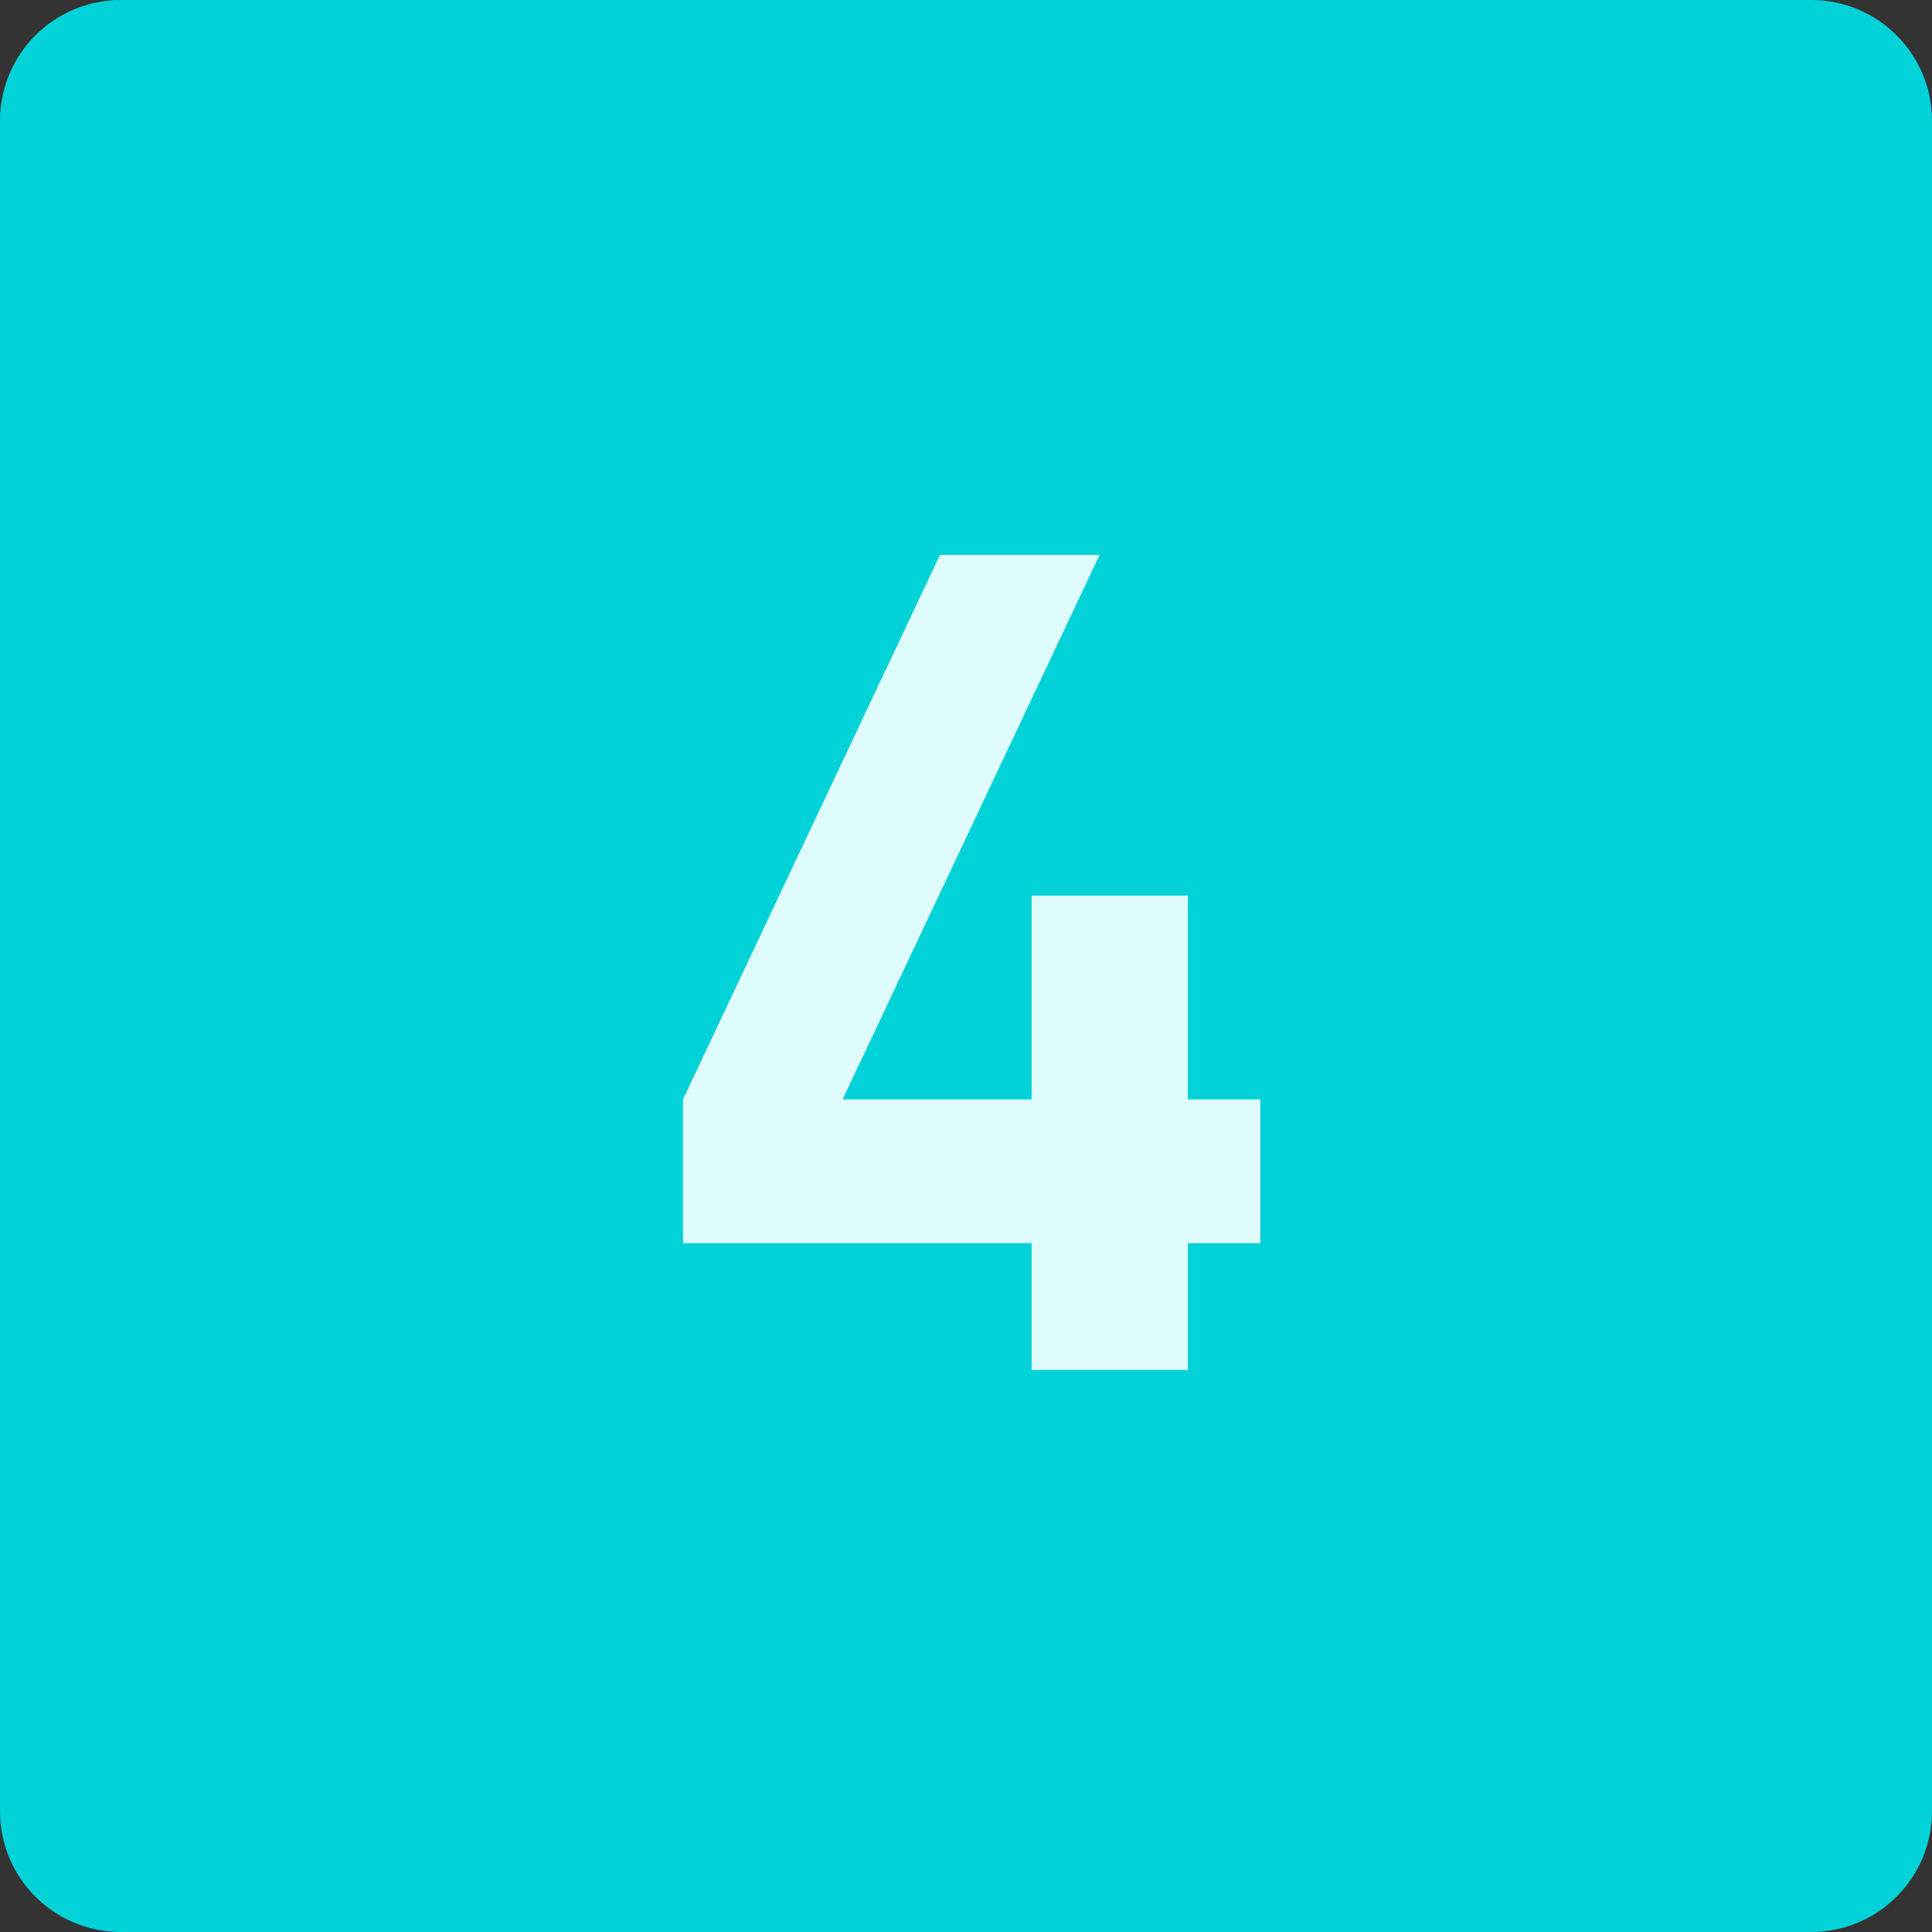 <?xml version="1.0" encoding="UTF-8"?> <svg xmlns="http://www.w3.org/2000/svg" width="110" height="110" viewBox="0 0 110 110" fill="none"><rect x="0" y="0" width="110" height="110" fill="#333333" stroke="none"/> <path d="M103.125 0H6.875C3.078 0 0 3.078 0 6.875V103.125C0 106.922 3.078 110 6.875 110H103.125C106.922 110 110 106.922 110 103.125V6.875C110 3.078 106.922 0 103.125 0Z" fill="#00D2D8"></path> <path d="M67.633 62.596H71.758V70.781H67.633V78H58.738V70.781H38.887V62.596L53.518 31.594H62.605L47.975 62.596H58.738V50.994H67.633V62.596Z" fill="#DFFCFC"></path> </svg> 